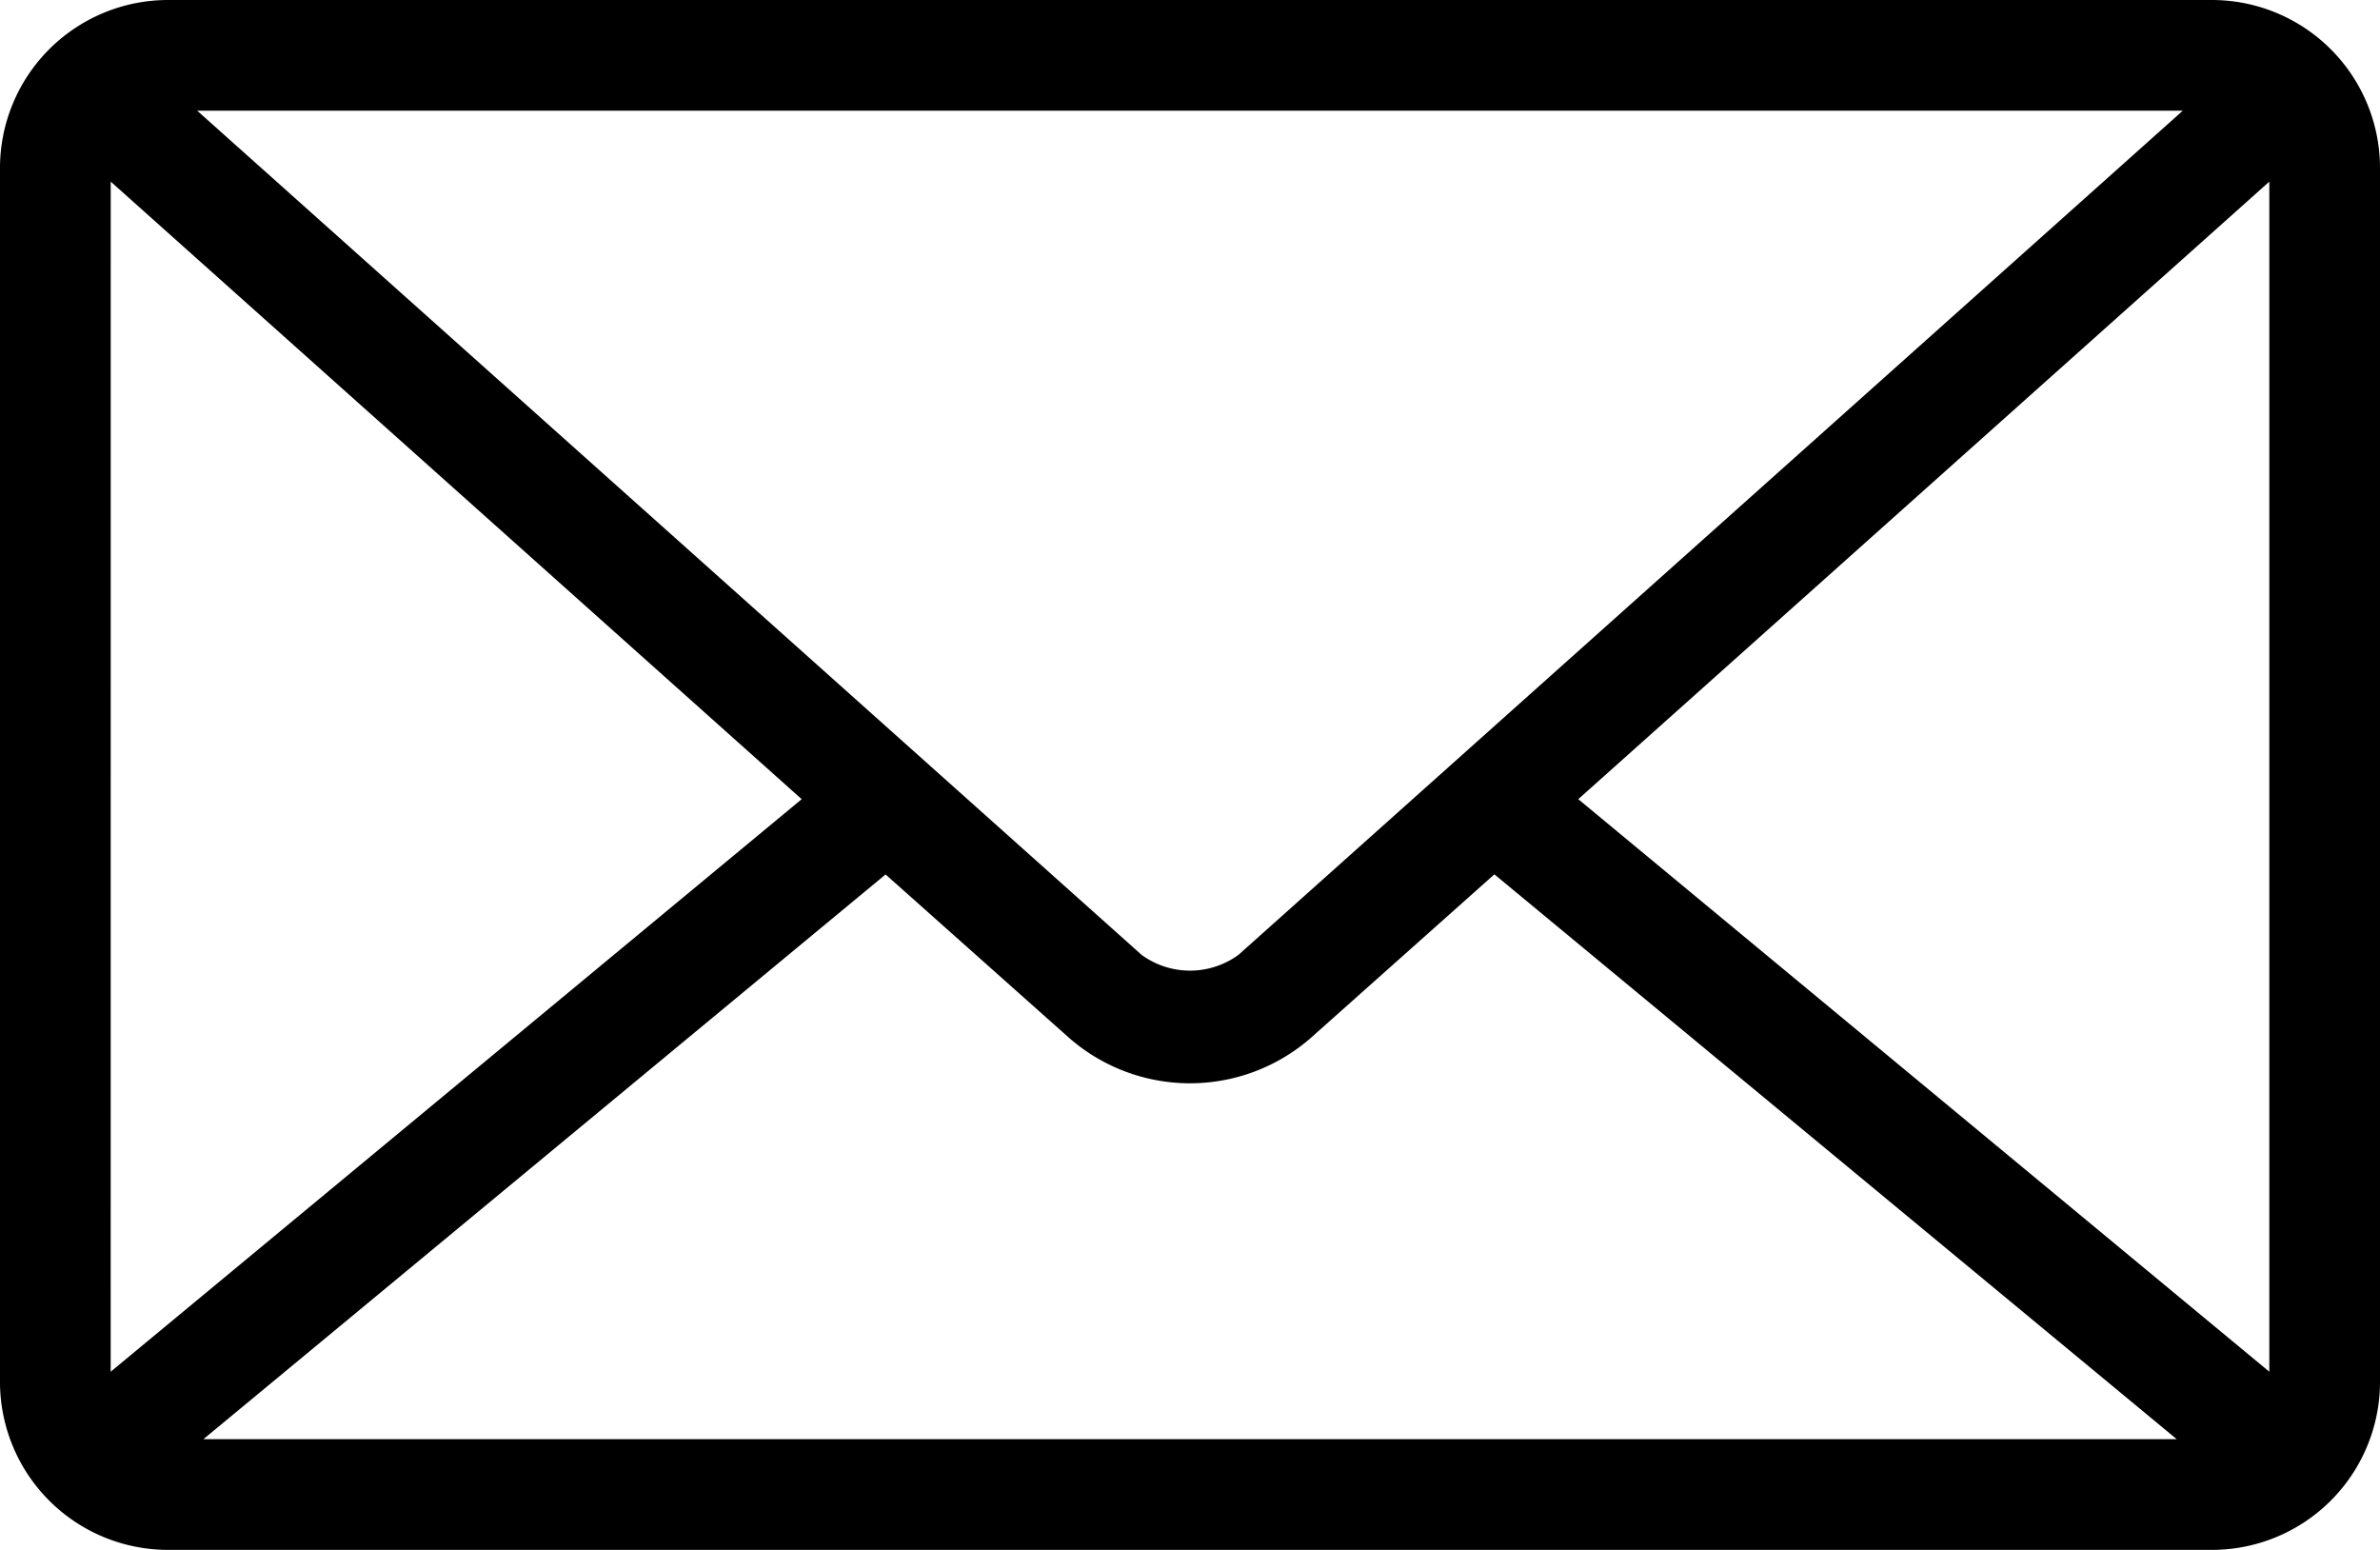 <svg xmlns="http://www.w3.org/2000/svg" width="47.975" height="31.239"><path data-name="Path 13236" d="M3.4 0A3.389 3.389 0 000 3.347v24.545a3.389 3.389 0 003.4 3.347h41.175a3.389 3.389 0 003.4-3.347V3.347A3.389 3.389 0 0044.575 0zm.575 2.231H44L24.964 19.246a1.658 1.658 0 01-1.952 0zm-1.743 1.43L16.16 16.108 2.231 27.648zm43.512 0v23.987l-13.93-11.54zM17.851 17.625l3.678 3.275a3.7 3.7 0 004.916 0l3.678-3.277 13.755 11.385H4.1l13.751-11.383z"/></svg>
